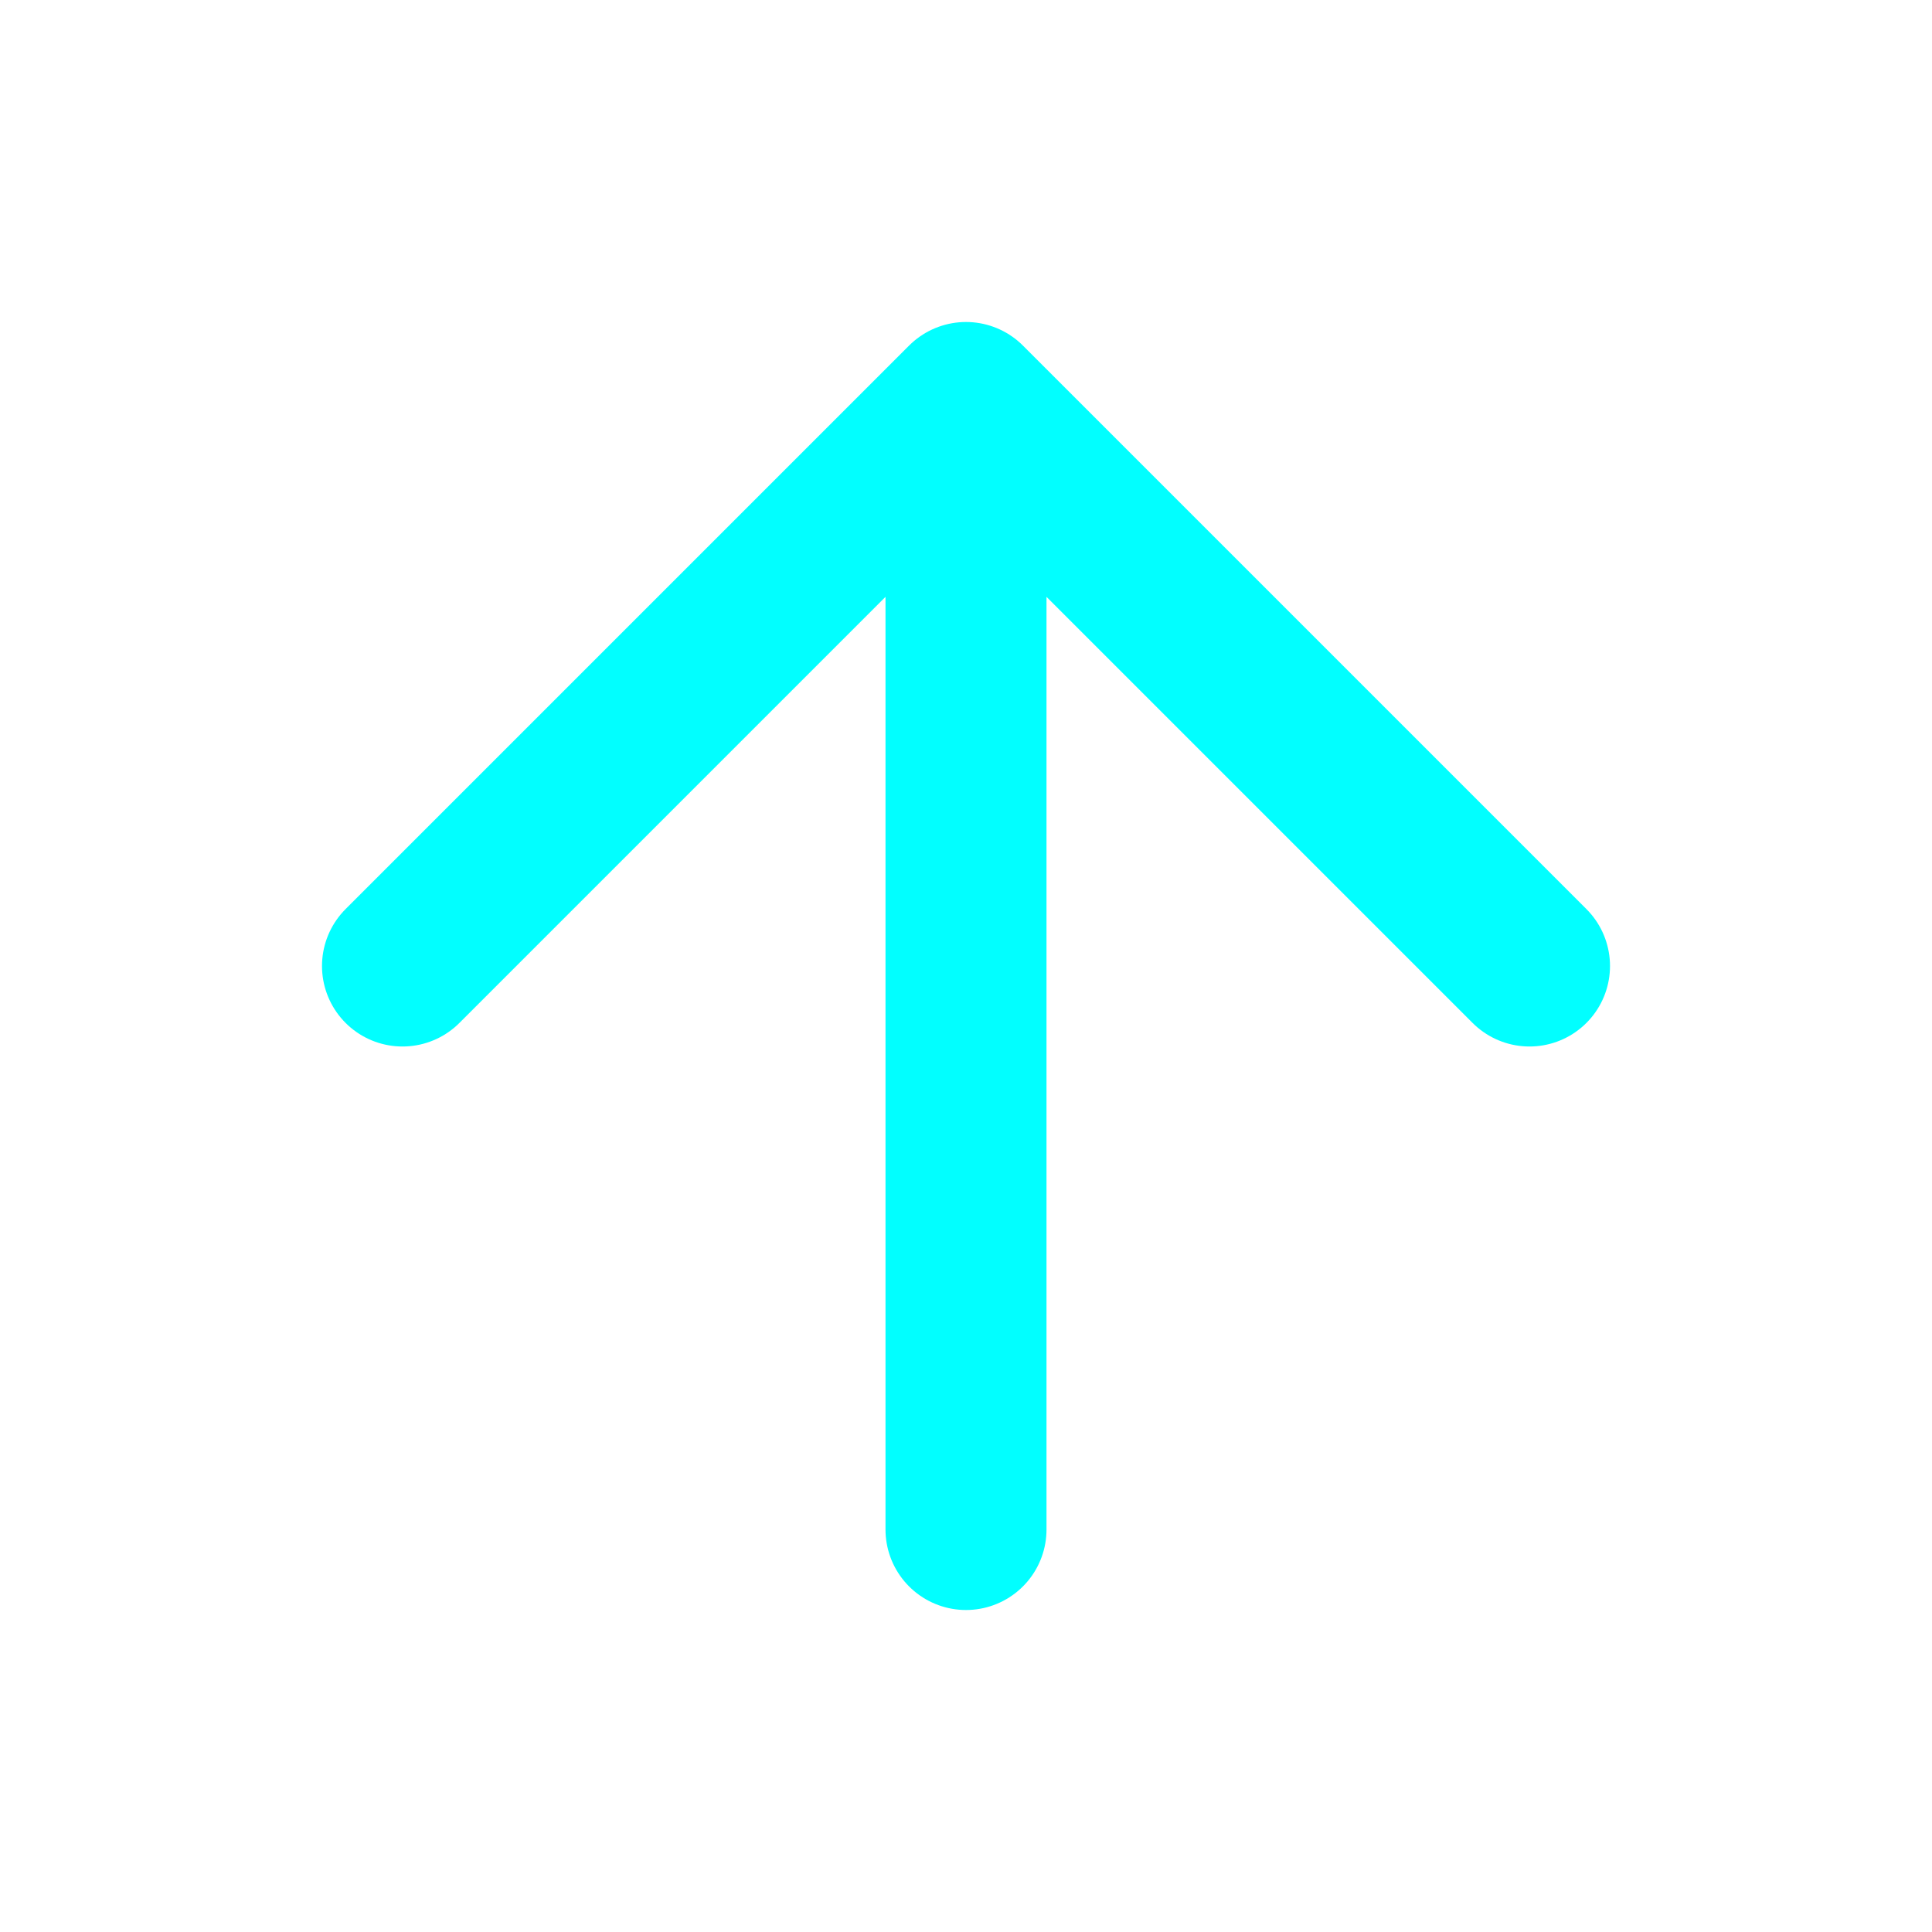 <?xml version="1.0" encoding="UTF-8"?> <svg xmlns="http://www.w3.org/2000/svg" width="24" height="24" viewBox="0 0 24 24" fill="none"><path d="M12 19V5M12 5L5 12M12 5L19 12" stroke="#01FFFF" stroke-width="2" stroke-linecap="round" stroke-linejoin="round"></path></svg> 